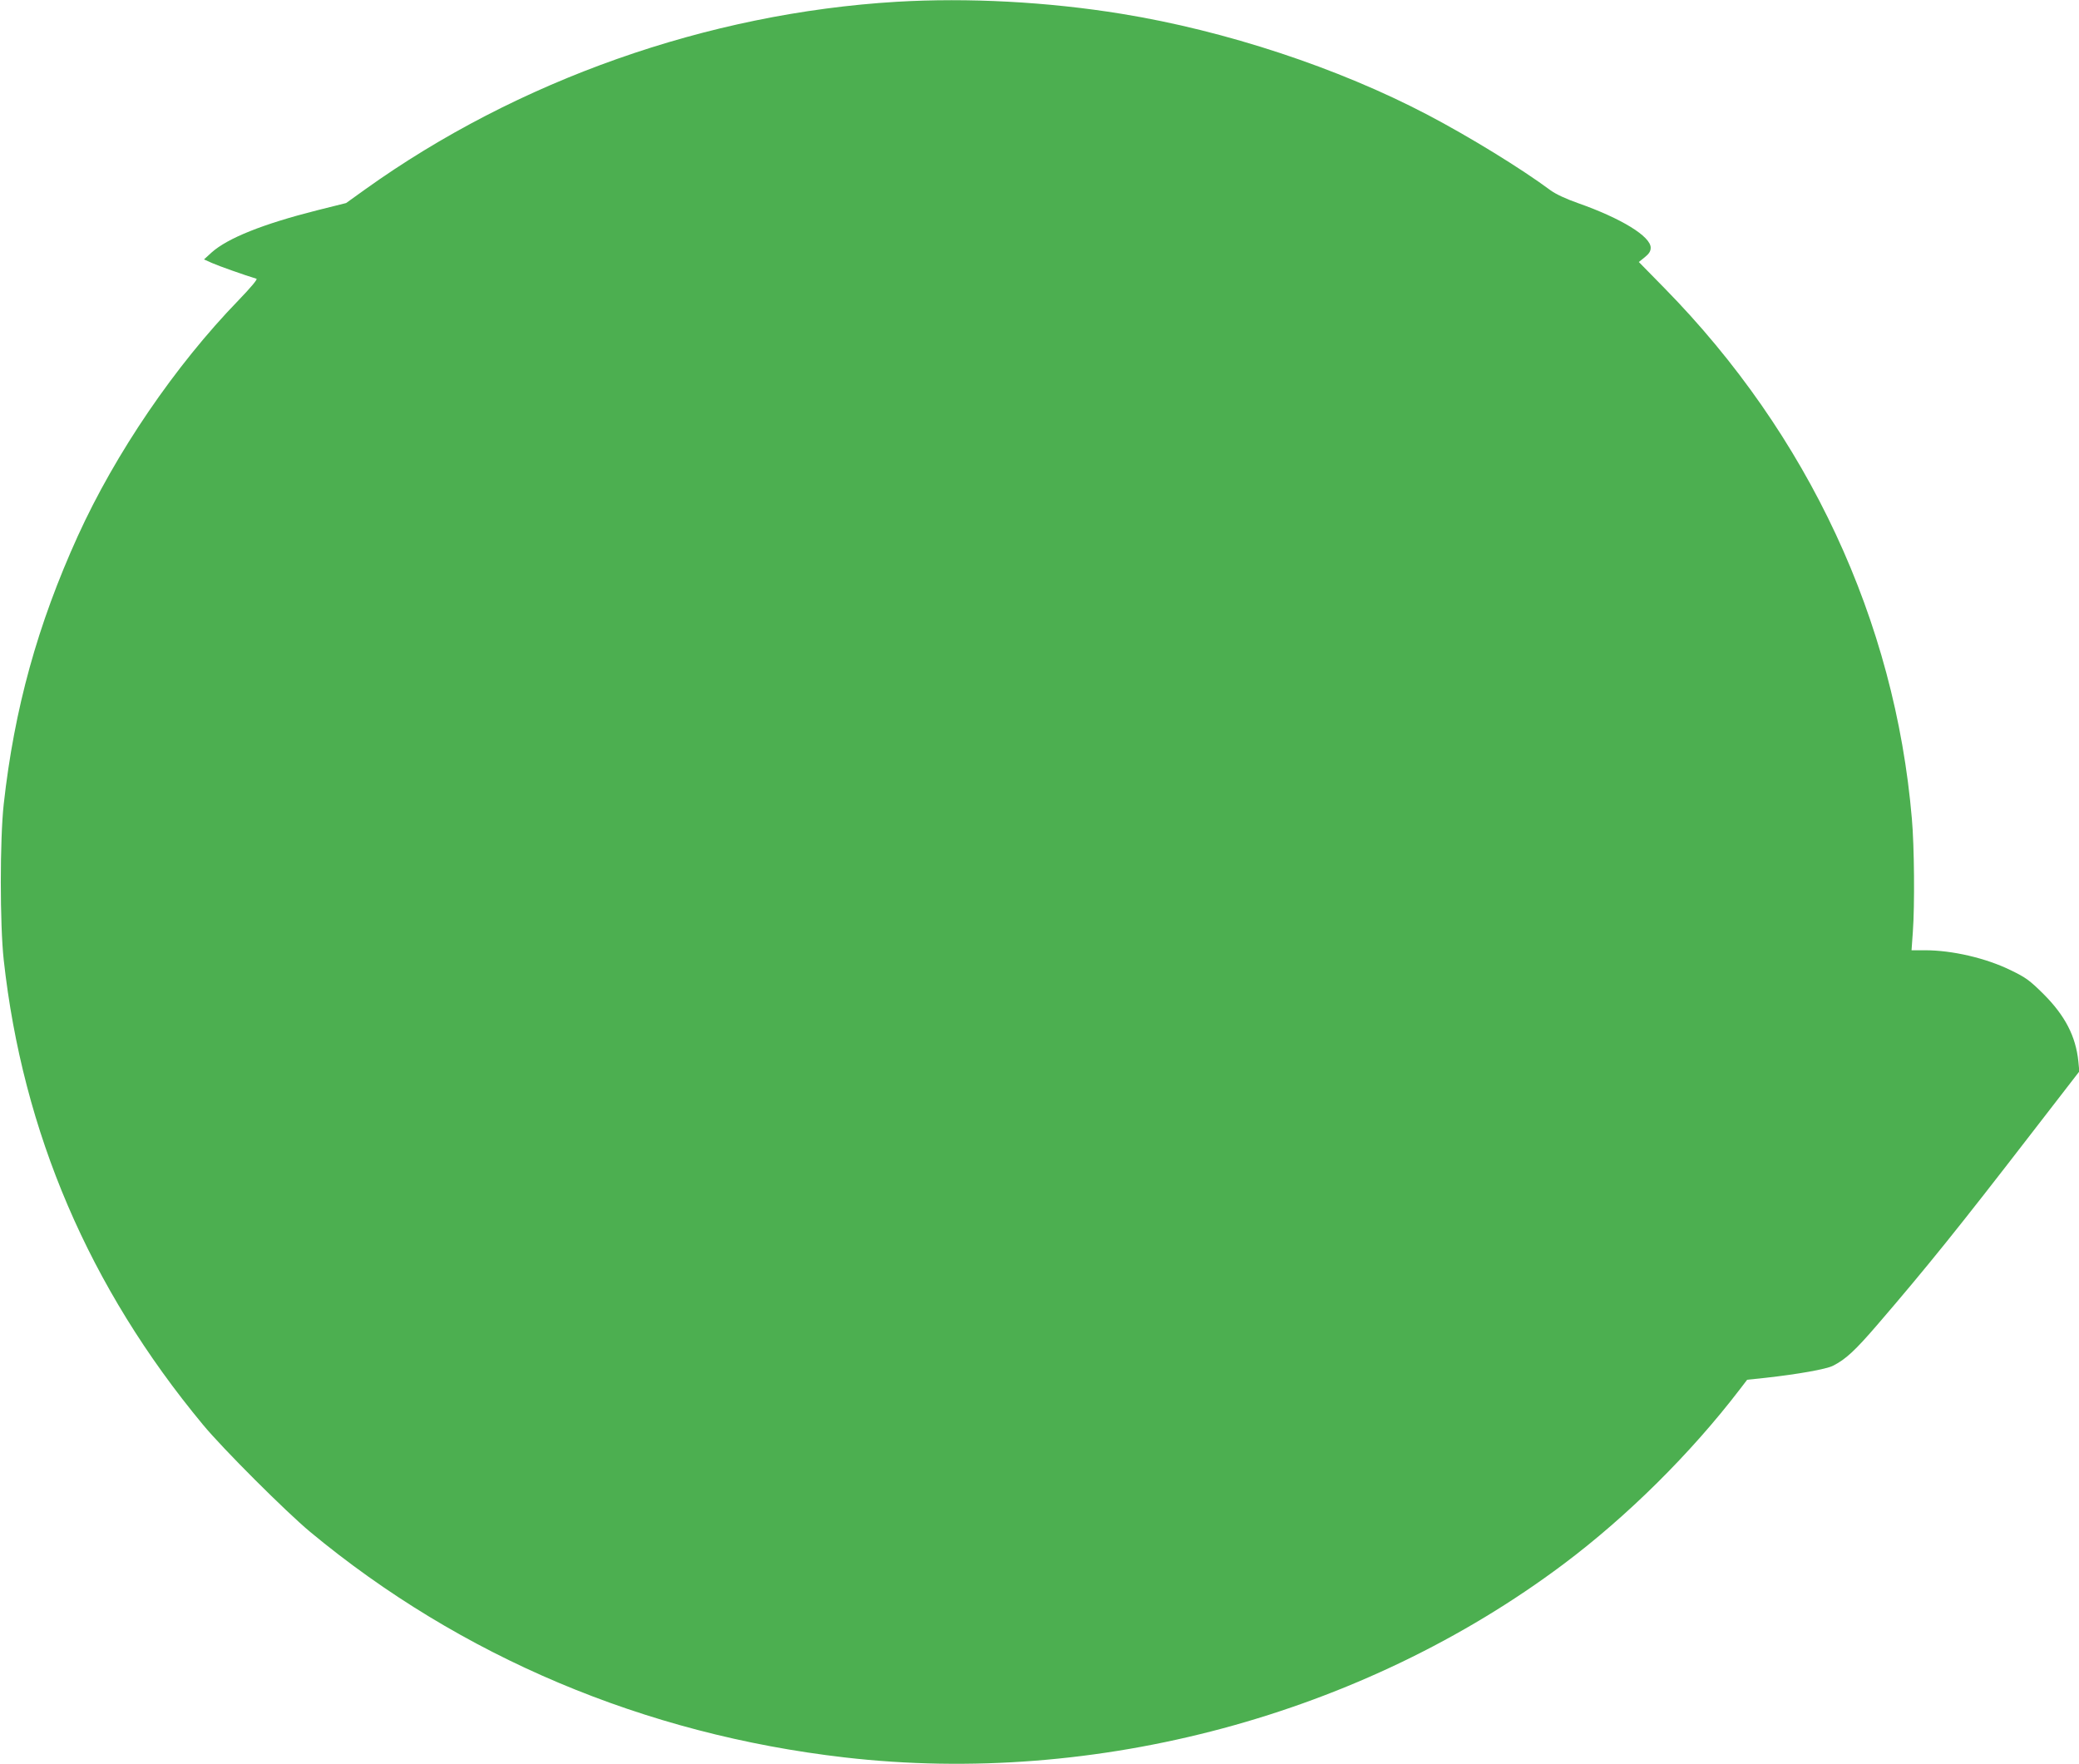<?xml version="1.0" standalone="no"?>
<!DOCTYPE svg PUBLIC "-//W3C//DTD SVG 20010904//EN"
 "http://www.w3.org/TR/2001/REC-SVG-20010904/DTD/svg10.dtd">
<svg version="1.0" xmlns="http://www.w3.org/2000/svg"
 width="1280pt" height="1086pt" viewBox="0 0 1280 1086"
 preserveAspectRatio="xMidYMid meet">
<g transform="translate(0,1086) scale(0.1,-0.1)"
fill="#4caf50" stroke="none">
<path d="M5520 10849 c-1164 -70 -2333 -483 -3272 -1155 l-117 -84 -180 -45
c-332 -84 -550 -171 -649 -260 l-46 -42 49 -22 c40 -18 204 -76 274 -97 8 -3
-34 -53 -110 -132 -391 -403 -758 -942 -990 -1452 -248 -546 -391 -1064 -456
-1650 -24 -217 -24 -743 0 -960 117 -1061 526 -2016 1226 -2860 122 -148 513
-538 661 -661 926 -768 2058 -1246 3290 -1388 1550 -179 3185 260 4425 1189
395 296 785 683 1086 1076 l46 60 114 12 c198 22 373 53 414 74 78 39 138 95
273 252 303 352 502 599 951 1181 l293 379 -6 62 c-16 155 -82 282 -215 415
-85 84 -108 101 -201 146 -153 75 -361 123 -527 123 l-84 0 8 113 c12 162 9
529 -6 697 -104 1219 -638 2364 -1523 3266 l-158 161 36 29 c27 22 37 37 37
59 0 70 -182 181 -446 274 -74 26 -137 55 -170 79 -185 137 -500 330 -757 465
-553 290 -1244 518 -1885 622 -455 74 -945 100 -1385 74z"/>
</g>
</svg>
